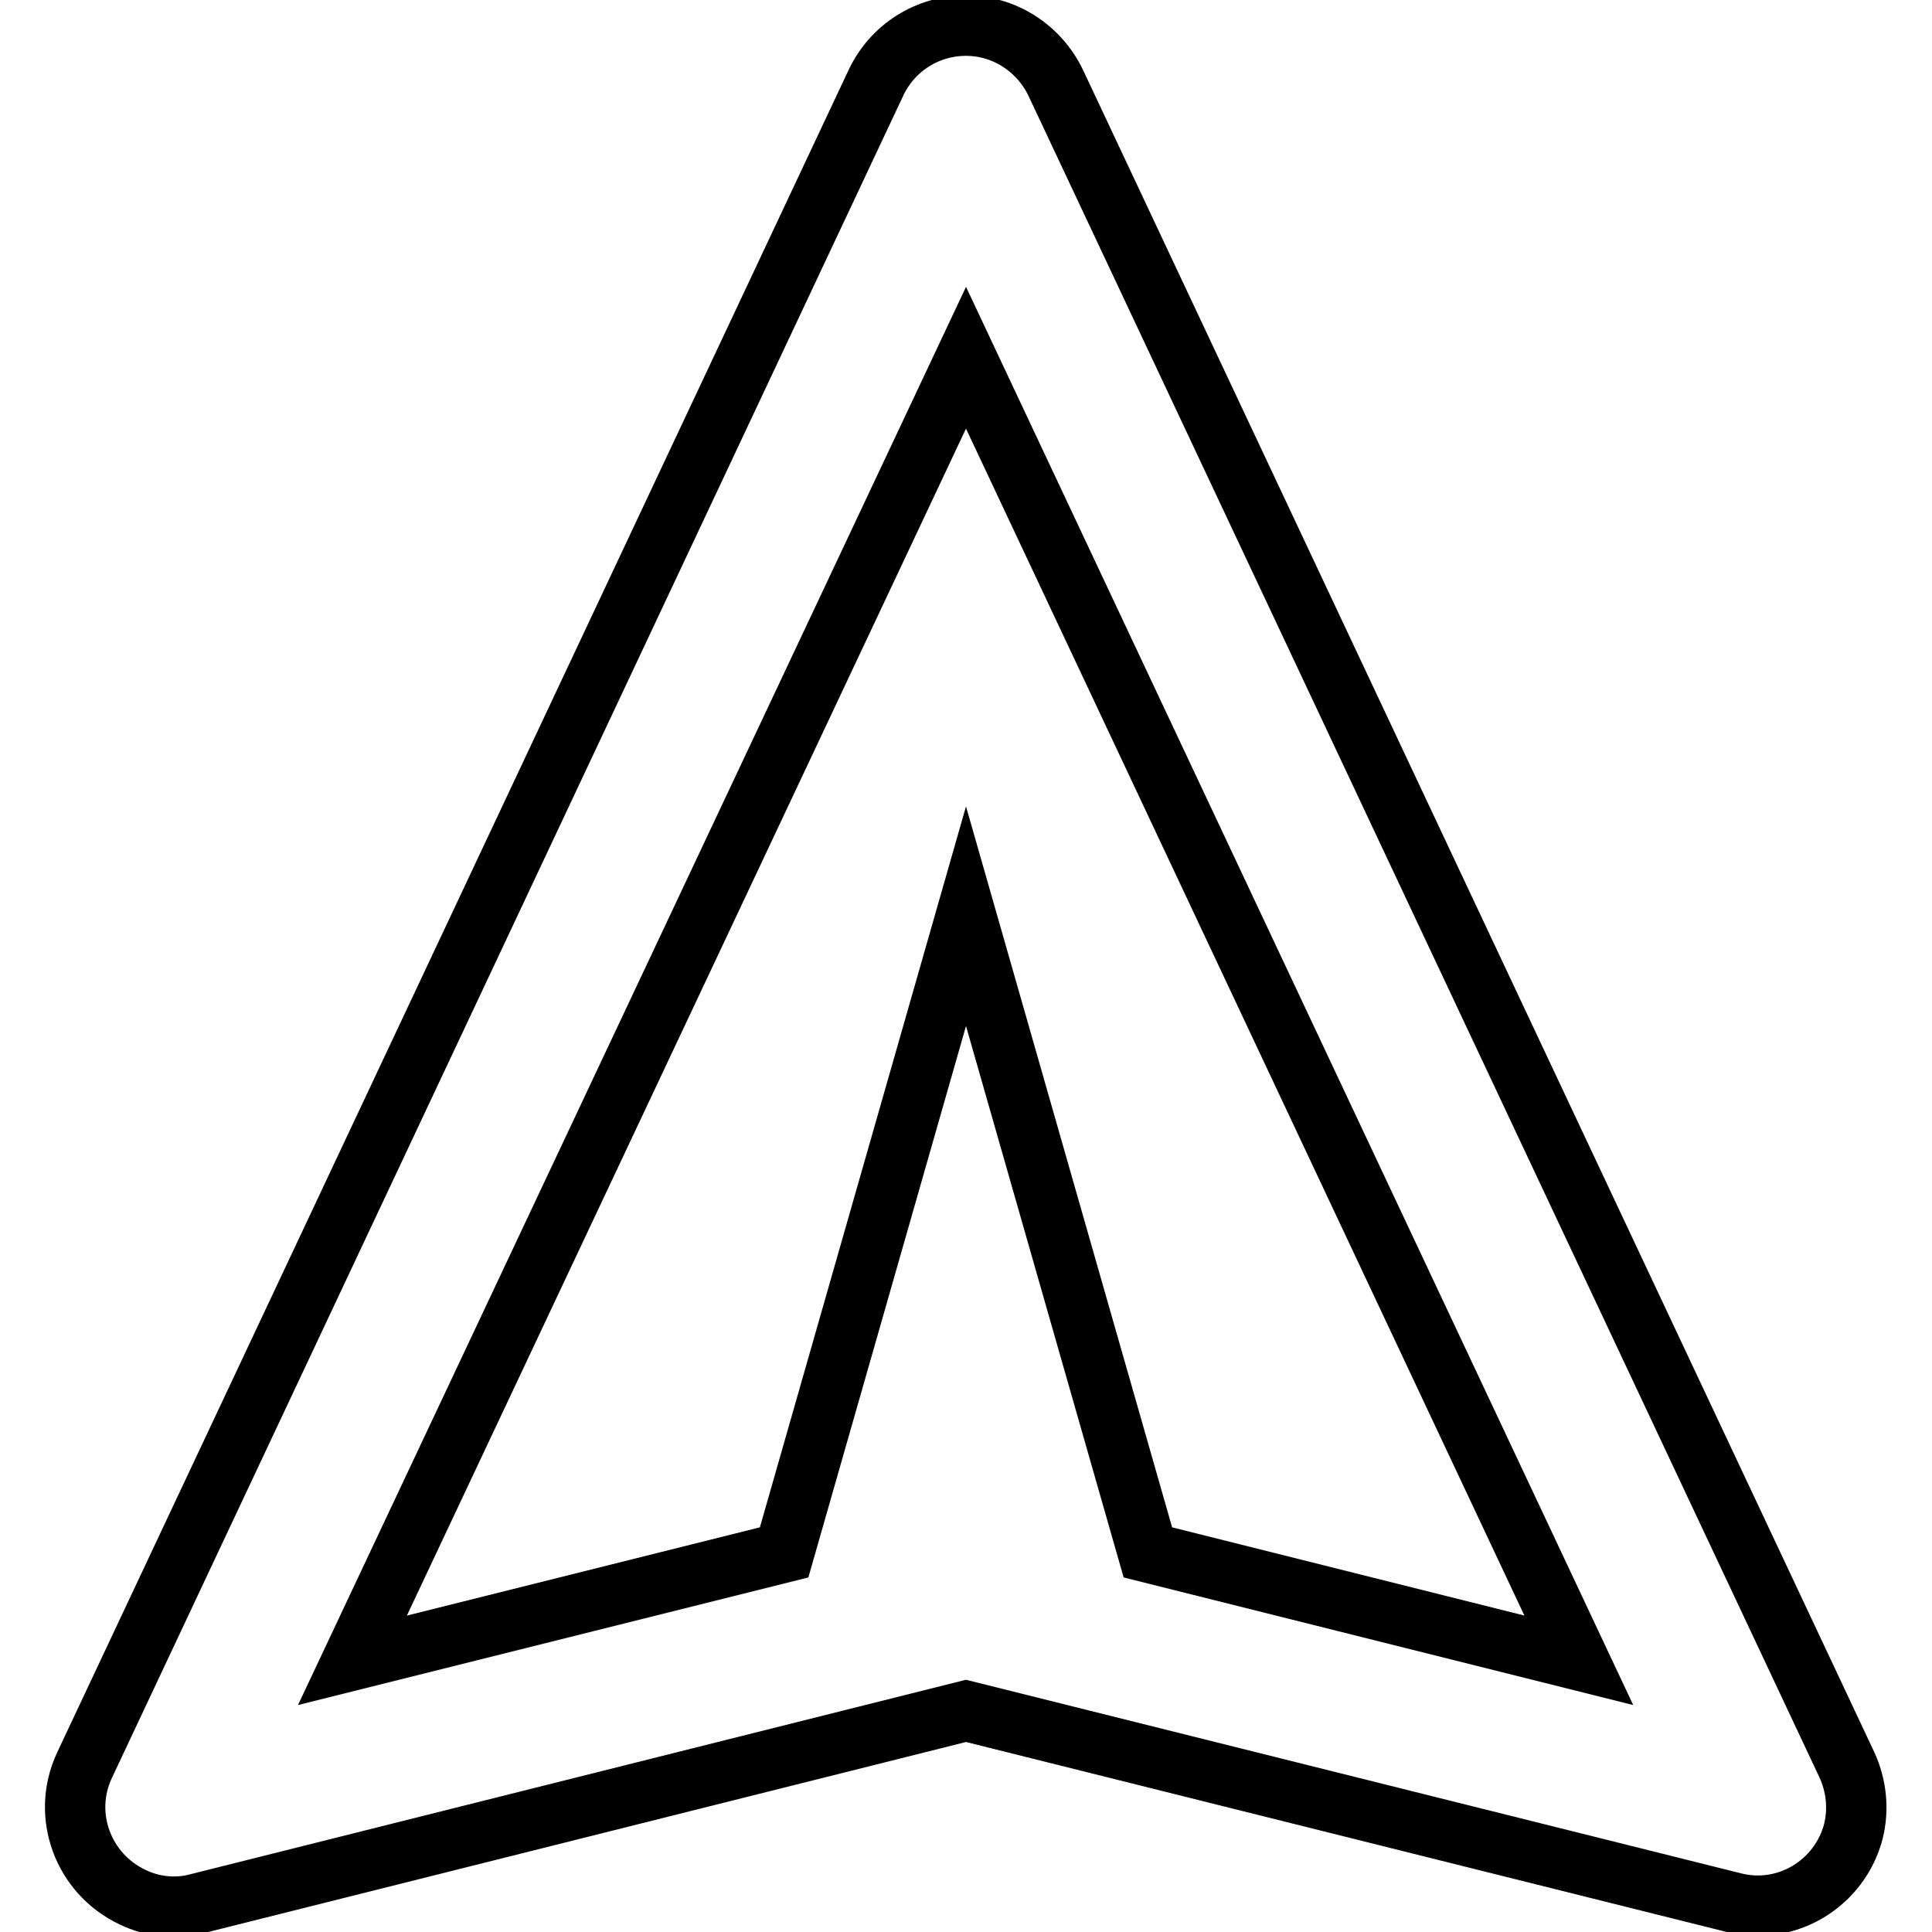 <?xml version="1.0" encoding="utf-8"?>
<!-- Svg Vector Icons : http://www.onlinewebfonts.com/icon -->
<!DOCTYPE svg PUBLIC "-//W3C//DTD SVG 1.1//EN" "http://www.w3.org/Graphics/SVG/1.1/DTD/svg11.dtd">
<svg version="1.1" xmlns="http://www.w3.org/2000/svg" xmlns:xlink="http://www.w3.org/1999/xlink" x="0px" y="0px" viewBox="0 0 256 256" enable-background="new 0 0 256 256" xml:space="preserve">
<g> <path stroke-width="8" fill-opacity="0" stroke="#000000"  d="M128,3.4c-5.1,0-9.7,2.9-11.9,7.5L11.2,233.9c-3.1,6.6-0.2,14.4,6.4,17.5c2.7,1.3,5.8,1.6,8.7,0.8 L128,226.7l101.7,25.4c7,1.8,14.1-2.5,15.9-9.5c0.7-2.9,0.4-6-0.9-8.8L139.9,11C137.7,6.4,133.1,3.4,128,3.4z M152.1,205.7 L128,121.4l-24.1,84.3L46.7,220L128,47.4L209.2,220L152.1,205.7z"/></g>
</svg>